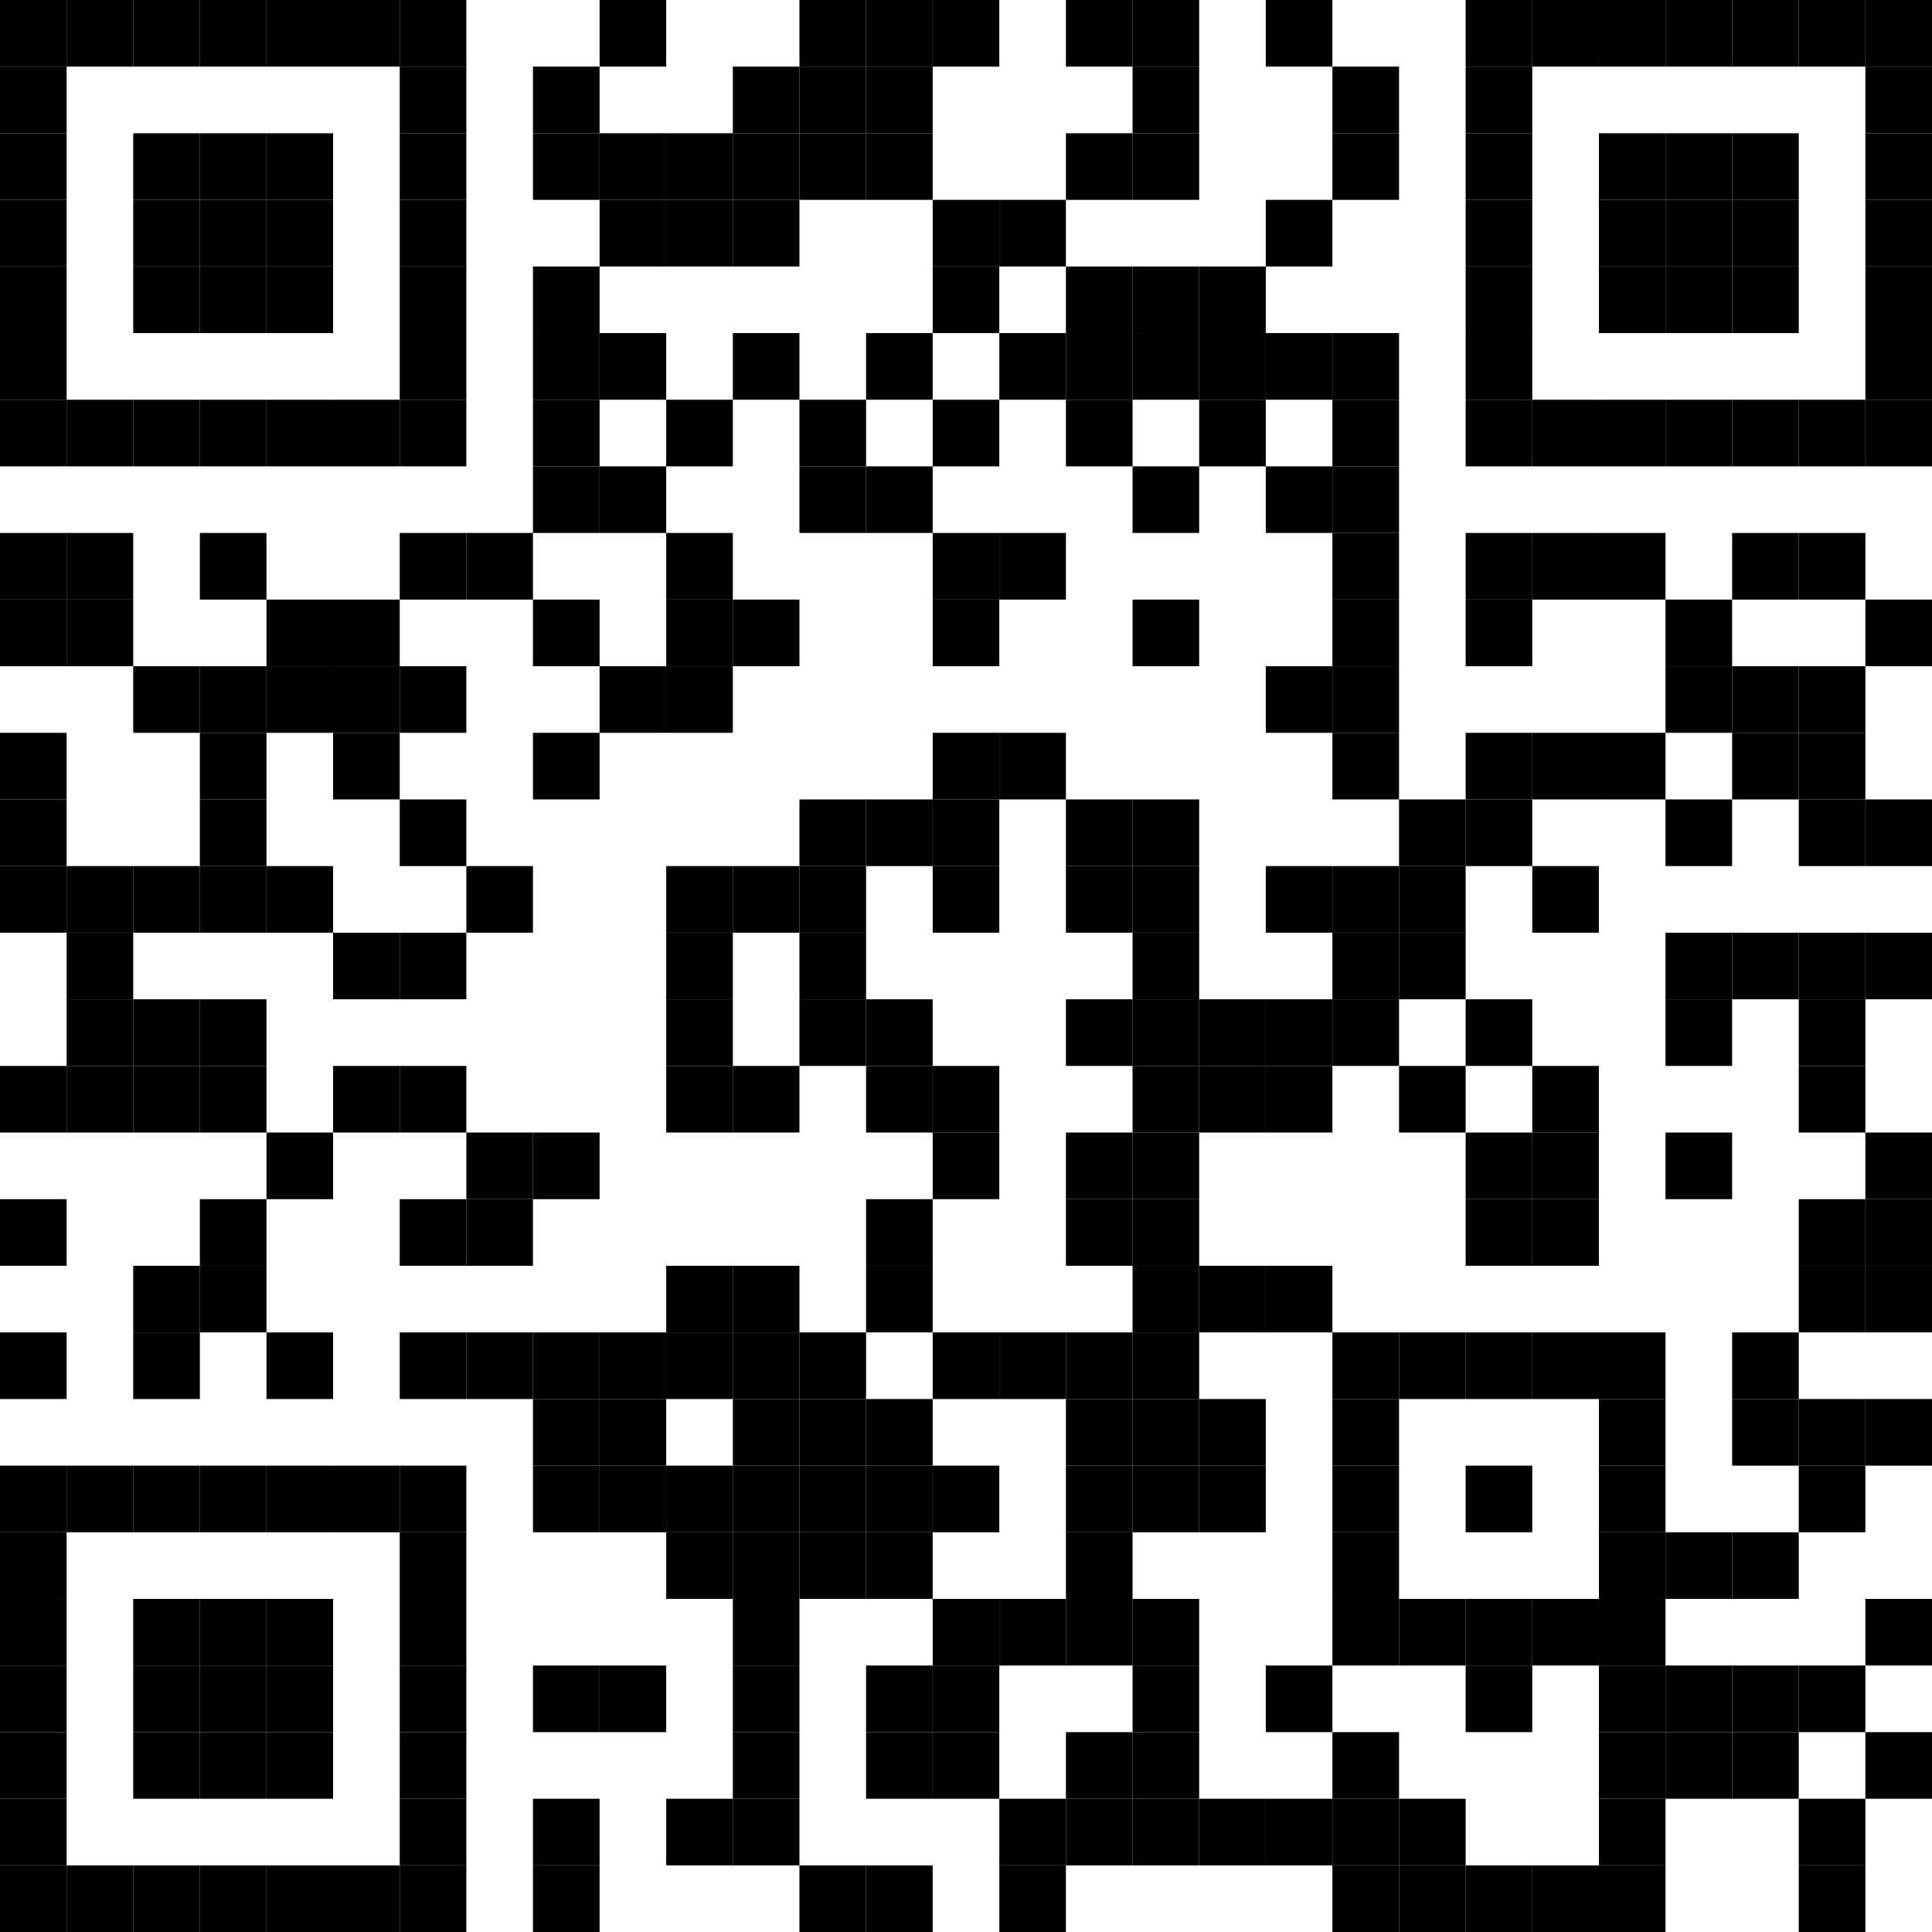 <svg xmlns="http://www.w3.org/2000/svg" xml:space="preserve" xmlns:xlink="http://www.w3.org/1999/xlink" width="320" height="320" style="width: 320px; max-width: 100%;" viewBox="0 0 320 320">
<desc></desc>
<defs>
<rect id="p" width="11.034" height="11.034" />
</defs>
<g fill="#000000">
<use x="0" y="0" xlink:href="#p" />
<use x="11.034" y="0" xlink:href="#p" />
<use x="22.069" y="0" xlink:href="#p" />
<use x="33.103" y="0" xlink:href="#p" />
<use x="44.138" y="0" xlink:href="#p" />
<use x="55.172" y="0" xlink:href="#p" />
<use x="66.207" y="0" xlink:href="#p" />
<use x="99.31" y="0" xlink:href="#p" />
<use x="132.414" y="0" xlink:href="#p" />
<use x="143.448" y="0" xlink:href="#p" />
<use x="154.483" y="0" xlink:href="#p" />
<use x="176.552" y="0" xlink:href="#p" />
<use x="187.586" y="0" xlink:href="#p" />
<use x="209.655" y="0" xlink:href="#p" />
<use x="242.759" y="0" xlink:href="#p" />
<use x="253.793" y="0" xlink:href="#p" />
<use x="264.828" y="0" xlink:href="#p" />
<use x="275.862" y="0" xlink:href="#p" />
<use x="286.897" y="0" xlink:href="#p" />
<use x="297.931" y="0" xlink:href="#p" />
<use x="308.966" y="0" xlink:href="#p" />
<use x="0" y="11.034" xlink:href="#p" />
<use x="66.207" y="11.034" xlink:href="#p" />
<use x="88.276" y="11.034" xlink:href="#p" />
<use x="121.379" y="11.034" xlink:href="#p" />
<use x="132.414" y="11.034" xlink:href="#p" />
<use x="143.448" y="11.034" xlink:href="#p" />
<use x="187.586" y="11.034" xlink:href="#p" />
<use x="220.69" y="11.034" xlink:href="#p" />
<use x="242.759" y="11.034" xlink:href="#p" />
<use x="308.966" y="11.034" xlink:href="#p" />
<use x="0" y="22.069" xlink:href="#p" />
<use x="22.069" y="22.069" xlink:href="#p" />
<use x="33.103" y="22.069" xlink:href="#p" />
<use x="44.138" y="22.069" xlink:href="#p" />
<use x="66.207" y="22.069" xlink:href="#p" />
<use x="88.276" y="22.069" xlink:href="#p" />
<use x="99.31" y="22.069" xlink:href="#p" />
<use x="110.345" y="22.069" xlink:href="#p" />
<use x="121.379" y="22.069" xlink:href="#p" />
<use x="132.414" y="22.069" xlink:href="#p" />
<use x="143.448" y="22.069" xlink:href="#p" />
<use x="176.552" y="22.069" xlink:href="#p" />
<use x="187.586" y="22.069" xlink:href="#p" />
<use x="220.69" y="22.069" xlink:href="#p" />
<use x="242.759" y="22.069" xlink:href="#p" />
<use x="264.828" y="22.069" xlink:href="#p" />
<use x="275.862" y="22.069" xlink:href="#p" />
<use x="286.897" y="22.069" xlink:href="#p" />
<use x="308.966" y="22.069" xlink:href="#p" />
<use x="0" y="33.103" xlink:href="#p" />
<use x="22.069" y="33.103" xlink:href="#p" />
<use x="33.103" y="33.103" xlink:href="#p" />
<use x="44.138" y="33.103" xlink:href="#p" />
<use x="66.207" y="33.103" xlink:href="#p" />
<use x="99.31" y="33.103" xlink:href="#p" />
<use x="110.345" y="33.103" xlink:href="#p" />
<use x="121.379" y="33.103" xlink:href="#p" />
<use x="154.483" y="33.103" xlink:href="#p" />
<use x="165.517" y="33.103" xlink:href="#p" />
<use x="209.655" y="33.103" xlink:href="#p" />
<use x="242.759" y="33.103" xlink:href="#p" />
<use x="264.828" y="33.103" xlink:href="#p" />
<use x="275.862" y="33.103" xlink:href="#p" />
<use x="286.897" y="33.103" xlink:href="#p" />
<use x="308.966" y="33.103" xlink:href="#p" />
<use x="0" y="44.138" xlink:href="#p" />
<use x="22.069" y="44.138" xlink:href="#p" />
<use x="33.103" y="44.138" xlink:href="#p" />
<use x="44.138" y="44.138" xlink:href="#p" />
<use x="66.207" y="44.138" xlink:href="#p" />
<use x="88.276" y="44.138" xlink:href="#p" />
<use x="154.483" y="44.138" xlink:href="#p" />
<use x="176.552" y="44.138" xlink:href="#p" />
<use x="187.586" y="44.138" xlink:href="#p" />
<use x="198.621" y="44.138" xlink:href="#p" />
<use x="242.759" y="44.138" xlink:href="#p" />
<use x="264.828" y="44.138" xlink:href="#p" />
<use x="275.862" y="44.138" xlink:href="#p" />
<use x="286.897" y="44.138" xlink:href="#p" />
<use x="308.966" y="44.138" xlink:href="#p" />
<use x="0" y="55.172" xlink:href="#p" />
<use x="66.207" y="55.172" xlink:href="#p" />
<use x="88.276" y="55.172" xlink:href="#p" />
<use x="99.31" y="55.172" xlink:href="#p" />
<use x="121.379" y="55.172" xlink:href="#p" />
<use x="143.448" y="55.172" xlink:href="#p" />
<use x="165.517" y="55.172" xlink:href="#p" />
<use x="176.552" y="55.172" xlink:href="#p" />
<use x="187.586" y="55.172" xlink:href="#p" />
<use x="198.621" y="55.172" xlink:href="#p" />
<use x="209.655" y="55.172" xlink:href="#p" />
<use x="220.69" y="55.172" xlink:href="#p" />
<use x="242.759" y="55.172" xlink:href="#p" />
<use x="308.966" y="55.172" xlink:href="#p" />
<use x="0" y="66.207" xlink:href="#p" />
<use x="11.034" y="66.207" xlink:href="#p" />
<use x="22.069" y="66.207" xlink:href="#p" />
<use x="33.103" y="66.207" xlink:href="#p" />
<use x="44.138" y="66.207" xlink:href="#p" />
<use x="55.172" y="66.207" xlink:href="#p" />
<use x="66.207" y="66.207" xlink:href="#p" />
<use x="88.276" y="66.207" xlink:href="#p" />
<use x="110.345" y="66.207" xlink:href="#p" />
<use x="132.414" y="66.207" xlink:href="#p" />
<use x="154.483" y="66.207" xlink:href="#p" />
<use x="176.552" y="66.207" xlink:href="#p" />
<use x="198.621" y="66.207" xlink:href="#p" />
<use x="220.69" y="66.207" xlink:href="#p" />
<use x="242.759" y="66.207" xlink:href="#p" />
<use x="253.793" y="66.207" xlink:href="#p" />
<use x="264.828" y="66.207" xlink:href="#p" />
<use x="275.862" y="66.207" xlink:href="#p" />
<use x="286.897" y="66.207" xlink:href="#p" />
<use x="297.931" y="66.207" xlink:href="#p" />
<use x="308.966" y="66.207" xlink:href="#p" />
<use x="88.276" y="77.241" xlink:href="#p" />
<use x="99.31" y="77.241" xlink:href="#p" />
<use x="132.414" y="77.241" xlink:href="#p" />
<use x="143.448" y="77.241" xlink:href="#p" />
<use x="187.586" y="77.241" xlink:href="#p" />
<use x="209.655" y="77.241" xlink:href="#p" />
<use x="220.69" y="77.241" xlink:href="#p" />
<use x="0" y="88.276" xlink:href="#p" />
<use x="11.034" y="88.276" xlink:href="#p" />
<use x="33.103" y="88.276" xlink:href="#p" />
<use x="66.207" y="88.276" xlink:href="#p" />
<use x="77.241" y="88.276" xlink:href="#p" />
<use x="110.345" y="88.276" xlink:href="#p" />
<use x="154.483" y="88.276" xlink:href="#p" />
<use x="165.517" y="88.276" xlink:href="#p" />
<use x="220.69" y="88.276" xlink:href="#p" />
<use x="242.759" y="88.276" xlink:href="#p" />
<use x="253.793" y="88.276" xlink:href="#p" />
<use x="264.828" y="88.276" xlink:href="#p" />
<use x="286.897" y="88.276" xlink:href="#p" />
<use x="297.931" y="88.276" xlink:href="#p" />
<use x="0" y="99.31" xlink:href="#p" />
<use x="11.034" y="99.31" xlink:href="#p" />
<use x="44.138" y="99.31" xlink:href="#p" />
<use x="55.172" y="99.31" xlink:href="#p" />
<use x="88.276" y="99.31" xlink:href="#p" />
<use x="110.345" y="99.31" xlink:href="#p" />
<use x="121.379" y="99.31" xlink:href="#p" />
<use x="154.483" y="99.31" xlink:href="#p" />
<use x="187.586" y="99.31" xlink:href="#p" />
<use x="220.69" y="99.31" xlink:href="#p" />
<use x="242.759" y="99.31" xlink:href="#p" />
<use x="275.862" y="99.31" xlink:href="#p" />
<use x="308.966" y="99.31" xlink:href="#p" />
<use x="22.069" y="110.345" xlink:href="#p" />
<use x="33.103" y="110.345" xlink:href="#p" />
<use x="44.138" y="110.345" xlink:href="#p" />
<use x="55.172" y="110.345" xlink:href="#p" />
<use x="66.207" y="110.345" xlink:href="#p" />
<use x="99.31" y="110.345" xlink:href="#p" />
<use x="110.345" y="110.345" xlink:href="#p" />
<use x="209.655" y="110.345" xlink:href="#p" />
<use x="220.69" y="110.345" xlink:href="#p" />
<use x="275.862" y="110.345" xlink:href="#p" />
<use x="286.897" y="110.345" xlink:href="#p" />
<use x="297.931" y="110.345" xlink:href="#p" />
<use x="0" y="121.379" xlink:href="#p" />
<use x="33.103" y="121.379" xlink:href="#p" />
<use x="55.172" y="121.379" xlink:href="#p" />
<use x="88.276" y="121.379" xlink:href="#p" />
<use x="154.483" y="121.379" xlink:href="#p" />
<use x="165.517" y="121.379" xlink:href="#p" />
<use x="220.69" y="121.379" xlink:href="#p" />
<use x="242.759" y="121.379" xlink:href="#p" />
<use x="253.793" y="121.379" xlink:href="#p" />
<use x="264.828" y="121.379" xlink:href="#p" />
<use x="286.897" y="121.379" xlink:href="#p" />
<use x="297.931" y="121.379" xlink:href="#p" />
<use x="0" y="132.414" xlink:href="#p" />
<use x="33.103" y="132.414" xlink:href="#p" />
<use x="66.207" y="132.414" xlink:href="#p" />
<use x="132.414" y="132.414" xlink:href="#p" />
<use x="143.448" y="132.414" xlink:href="#p" />
<use x="154.483" y="132.414" xlink:href="#p" />
<use x="176.552" y="132.414" xlink:href="#p" />
<use x="187.586" y="132.414" xlink:href="#p" />
<use x="231.724" y="132.414" xlink:href="#p" />
<use x="242.759" y="132.414" xlink:href="#p" />
<use x="275.862" y="132.414" xlink:href="#p" />
<use x="297.931" y="132.414" xlink:href="#p" />
<use x="308.966" y="132.414" xlink:href="#p" />
<use x="0" y="143.448" xlink:href="#p" />
<use x="11.034" y="143.448" xlink:href="#p" />
<use x="22.069" y="143.448" xlink:href="#p" />
<use x="33.103" y="143.448" xlink:href="#p" />
<use x="44.138" y="143.448" xlink:href="#p" />
<use x="77.241" y="143.448" xlink:href="#p" />
<use x="110.345" y="143.448" xlink:href="#p" />
<use x="121.379" y="143.448" xlink:href="#p" />
<use x="132.414" y="143.448" xlink:href="#p" />
<use x="154.483" y="143.448" xlink:href="#p" />
<use x="176.552" y="143.448" xlink:href="#p" />
<use x="187.586" y="143.448" xlink:href="#p" />
<use x="209.655" y="143.448" xlink:href="#p" />
<use x="220.69" y="143.448" xlink:href="#p" />
<use x="231.724" y="143.448" xlink:href="#p" />
<use x="253.793" y="143.448" xlink:href="#p" />
<use x="11.034" y="154.483" xlink:href="#p" />
<use x="55.172" y="154.483" xlink:href="#p" />
<use x="66.207" y="154.483" xlink:href="#p" />
<use x="110.345" y="154.483" xlink:href="#p" />
<use x="132.414" y="154.483" xlink:href="#p" />
<use x="187.586" y="154.483" xlink:href="#p" />
<use x="220.69" y="154.483" xlink:href="#p" />
<use x="231.724" y="154.483" xlink:href="#p" />
<use x="275.862" y="154.483" xlink:href="#p" />
<use x="286.897" y="154.483" xlink:href="#p" />
<use x="297.931" y="154.483" xlink:href="#p" />
<use x="308.966" y="154.483" xlink:href="#p" />
<use x="11.034" y="165.517" xlink:href="#p" />
<use x="22.069" y="165.517" xlink:href="#p" />
<use x="33.103" y="165.517" xlink:href="#p" />
<use x="110.345" y="165.517" xlink:href="#p" />
<use x="132.414" y="165.517" xlink:href="#p" />
<use x="143.448" y="165.517" xlink:href="#p" />
<use x="176.552" y="165.517" xlink:href="#p" />
<use x="187.586" y="165.517" xlink:href="#p" />
<use x="198.621" y="165.517" xlink:href="#p" />
<use x="209.655" y="165.517" xlink:href="#p" />
<use x="220.69" y="165.517" xlink:href="#p" />
<use x="242.759" y="165.517" xlink:href="#p" />
<use x="275.862" y="165.517" xlink:href="#p" />
<use x="297.931" y="165.517" xlink:href="#p" />
<use x="0" y="176.552" xlink:href="#p" />
<use x="11.034" y="176.552" xlink:href="#p" />
<use x="22.069" y="176.552" xlink:href="#p" />
<use x="33.103" y="176.552" xlink:href="#p" />
<use x="55.172" y="176.552" xlink:href="#p" />
<use x="66.207" y="176.552" xlink:href="#p" />
<use x="110.345" y="176.552" xlink:href="#p" />
<use x="121.379" y="176.552" xlink:href="#p" />
<use x="143.448" y="176.552" xlink:href="#p" />
<use x="154.483" y="176.552" xlink:href="#p" />
<use x="187.586" y="176.552" xlink:href="#p" />
<use x="198.621" y="176.552" xlink:href="#p" />
<use x="209.655" y="176.552" xlink:href="#p" />
<use x="231.724" y="176.552" xlink:href="#p" />
<use x="253.793" y="176.552" xlink:href="#p" />
<use x="297.931" y="176.552" xlink:href="#p" />
<use x="44.138" y="187.586" xlink:href="#p" />
<use x="77.241" y="187.586" xlink:href="#p" />
<use x="88.276" y="187.586" xlink:href="#p" />
<use x="154.483" y="187.586" xlink:href="#p" />
<use x="176.552" y="187.586" xlink:href="#p" />
<use x="187.586" y="187.586" xlink:href="#p" />
<use x="242.759" y="187.586" xlink:href="#p" />
<use x="253.793" y="187.586" xlink:href="#p" />
<use x="275.862" y="187.586" xlink:href="#p" />
<use x="308.966" y="187.586" xlink:href="#p" />
<use x="0" y="198.621" xlink:href="#p" />
<use x="33.103" y="198.621" xlink:href="#p" />
<use x="66.207" y="198.621" xlink:href="#p" />
<use x="77.241" y="198.621" xlink:href="#p" />
<use x="143.448" y="198.621" xlink:href="#p" />
<use x="176.552" y="198.621" xlink:href="#p" />
<use x="187.586" y="198.621" xlink:href="#p" />
<use x="242.759" y="198.621" xlink:href="#p" />
<use x="253.793" y="198.621" xlink:href="#p" />
<use x="297.931" y="198.621" xlink:href="#p" />
<use x="308.966" y="198.621" xlink:href="#p" />
<use x="22.069" y="209.655" xlink:href="#p" />
<use x="33.103" y="209.655" xlink:href="#p" />
<use x="110.345" y="209.655" xlink:href="#p" />
<use x="121.379" y="209.655" xlink:href="#p" />
<use x="143.448" y="209.655" xlink:href="#p" />
<use x="187.586" y="209.655" xlink:href="#p" />
<use x="198.621" y="209.655" xlink:href="#p" />
<use x="209.655" y="209.655" xlink:href="#p" />
<use x="297.931" y="209.655" xlink:href="#p" />
<use x="308.966" y="209.655" xlink:href="#p" />
<use x="0" y="220.69" xlink:href="#p" />
<use x="22.069" y="220.69" xlink:href="#p" />
<use x="44.138" y="220.69" xlink:href="#p" />
<use x="66.207" y="220.69" xlink:href="#p" />
<use x="77.241" y="220.69" xlink:href="#p" />
<use x="88.276" y="220.69" xlink:href="#p" />
<use x="99.31" y="220.69" xlink:href="#p" />
<use x="110.345" y="220.69" xlink:href="#p" />
<use x="121.379" y="220.69" xlink:href="#p" />
<use x="132.414" y="220.69" xlink:href="#p" />
<use x="154.483" y="220.69" xlink:href="#p" />
<use x="165.517" y="220.69" xlink:href="#p" />
<use x="176.552" y="220.69" xlink:href="#p" />
<use x="187.586" y="220.69" xlink:href="#p" />
<use x="220.69" y="220.69" xlink:href="#p" />
<use x="231.724" y="220.69" xlink:href="#p" />
<use x="242.759" y="220.69" xlink:href="#p" />
<use x="253.793" y="220.69" xlink:href="#p" />
<use x="264.828" y="220.69" xlink:href="#p" />
<use x="286.897" y="220.69" xlink:href="#p" />
<use x="88.276" y="231.724" xlink:href="#p" />
<use x="99.31" y="231.724" xlink:href="#p" />
<use x="121.379" y="231.724" xlink:href="#p" />
<use x="132.414" y="231.724" xlink:href="#p" />
<use x="143.448" y="231.724" xlink:href="#p" />
<use x="176.552" y="231.724" xlink:href="#p" />
<use x="187.586" y="231.724" xlink:href="#p" />
<use x="198.621" y="231.724" xlink:href="#p" />
<use x="220.69" y="231.724" xlink:href="#p" />
<use x="264.828" y="231.724" xlink:href="#p" />
<use x="286.897" y="231.724" xlink:href="#p" />
<use x="297.931" y="231.724" xlink:href="#p" />
<use x="308.966" y="231.724" xlink:href="#p" />
<use x="0" y="242.759" xlink:href="#p" />
<use x="11.034" y="242.759" xlink:href="#p" />
<use x="22.069" y="242.759" xlink:href="#p" />
<use x="33.103" y="242.759" xlink:href="#p" />
<use x="44.138" y="242.759" xlink:href="#p" />
<use x="55.172" y="242.759" xlink:href="#p" />
<use x="66.207" y="242.759" xlink:href="#p" />
<use x="88.276" y="242.759" xlink:href="#p" />
<use x="99.31" y="242.759" xlink:href="#p" />
<use x="110.345" y="242.759" xlink:href="#p" />
<use x="121.379" y="242.759" xlink:href="#p" />
<use x="132.414" y="242.759" xlink:href="#p" />
<use x="143.448" y="242.759" xlink:href="#p" />
<use x="154.483" y="242.759" xlink:href="#p" />
<use x="176.552" y="242.759" xlink:href="#p" />
<use x="187.586" y="242.759" xlink:href="#p" />
<use x="198.621" y="242.759" xlink:href="#p" />
<use x="220.69" y="242.759" xlink:href="#p" />
<use x="242.759" y="242.759" xlink:href="#p" />
<use x="264.828" y="242.759" xlink:href="#p" />
<use x="297.931" y="242.759" xlink:href="#p" />
<use x="0" y="253.793" xlink:href="#p" />
<use x="66.207" y="253.793" xlink:href="#p" />
<use x="110.345" y="253.793" xlink:href="#p" />
<use x="121.379" y="253.793" xlink:href="#p" />
<use x="132.414" y="253.793" xlink:href="#p" />
<use x="143.448" y="253.793" xlink:href="#p" />
<use x="176.552" y="253.793" xlink:href="#p" />
<use x="220.69" y="253.793" xlink:href="#p" />
<use x="264.828" y="253.793" xlink:href="#p" />
<use x="275.862" y="253.793" xlink:href="#p" />
<use x="286.897" y="253.793" xlink:href="#p" />
<use x="0" y="264.828" xlink:href="#p" />
<use x="22.069" y="264.828" xlink:href="#p" />
<use x="33.103" y="264.828" xlink:href="#p" />
<use x="44.138" y="264.828" xlink:href="#p" />
<use x="66.207" y="264.828" xlink:href="#p" />
<use x="121.379" y="264.828" xlink:href="#p" />
<use x="154.483" y="264.828" xlink:href="#p" />
<use x="165.517" y="264.828" xlink:href="#p" />
<use x="176.552" y="264.828" xlink:href="#p" />
<use x="187.586" y="264.828" xlink:href="#p" />
<use x="220.69" y="264.828" xlink:href="#p" />
<use x="231.724" y="264.828" xlink:href="#p" />
<use x="242.759" y="264.828" xlink:href="#p" />
<use x="253.793" y="264.828" xlink:href="#p" />
<use x="264.828" y="264.828" xlink:href="#p" />
<use x="308.966" y="264.828" xlink:href="#p" />
<use x="0" y="275.862" xlink:href="#p" />
<use x="22.069" y="275.862" xlink:href="#p" />
<use x="33.103" y="275.862" xlink:href="#p" />
<use x="44.138" y="275.862" xlink:href="#p" />
<use x="66.207" y="275.862" xlink:href="#p" />
<use x="88.276" y="275.862" xlink:href="#p" />
<use x="99.31" y="275.862" xlink:href="#p" />
<use x="121.379" y="275.862" xlink:href="#p" />
<use x="143.448" y="275.862" xlink:href="#p" />
<use x="154.483" y="275.862" xlink:href="#p" />
<use x="187.586" y="275.862" xlink:href="#p" />
<use x="209.655" y="275.862" xlink:href="#p" />
<use x="242.759" y="275.862" xlink:href="#p" />
<use x="264.828" y="275.862" xlink:href="#p" />
<use x="275.862" y="275.862" xlink:href="#p" />
<use x="286.897" y="275.862" xlink:href="#p" />
<use x="297.931" y="275.862" xlink:href="#p" />
<use x="0" y="286.897" xlink:href="#p" />
<use x="22.069" y="286.897" xlink:href="#p" />
<use x="33.103" y="286.897" xlink:href="#p" />
<use x="44.138" y="286.897" xlink:href="#p" />
<use x="66.207" y="286.897" xlink:href="#p" />
<use x="121.379" y="286.897" xlink:href="#p" />
<use x="143.448" y="286.897" xlink:href="#p" />
<use x="154.483" y="286.897" xlink:href="#p" />
<use x="176.552" y="286.897" xlink:href="#p" />
<use x="187.586" y="286.897" xlink:href="#p" />
<use x="220.69" y="286.897" xlink:href="#p" />
<use x="264.828" y="286.897" xlink:href="#p" />
<use x="275.862" y="286.897" xlink:href="#p" />
<use x="286.897" y="286.897" xlink:href="#p" />
<use x="308.966" y="286.897" xlink:href="#p" />
<use x="0" y="297.931" xlink:href="#p" />
<use x="66.207" y="297.931" xlink:href="#p" />
<use x="88.276" y="297.931" xlink:href="#p" />
<use x="110.345" y="297.931" xlink:href="#p" />
<use x="121.379" y="297.931" xlink:href="#p" />
<use x="165.517" y="297.931" xlink:href="#p" />
<use x="176.552" y="297.931" xlink:href="#p" />
<use x="187.586" y="297.931" xlink:href="#p" />
<use x="198.621" y="297.931" xlink:href="#p" />
<use x="209.655" y="297.931" xlink:href="#p" />
<use x="220.69" y="297.931" xlink:href="#p" />
<use x="231.724" y="297.931" xlink:href="#p" />
<use x="264.828" y="297.931" xlink:href="#p" />
<use x="297.931" y="297.931" xlink:href="#p" />
<use x="0" y="308.966" xlink:href="#p" />
<use x="11.034" y="308.966" xlink:href="#p" />
<use x="22.069" y="308.966" xlink:href="#p" />
<use x="33.103" y="308.966" xlink:href="#p" />
<use x="44.138" y="308.966" xlink:href="#p" />
<use x="55.172" y="308.966" xlink:href="#p" />
<use x="66.207" y="308.966" xlink:href="#p" />
<use x="88.276" y="308.966" xlink:href="#p" />
<use x="132.414" y="308.966" xlink:href="#p" />
<use x="143.448" y="308.966" xlink:href="#p" />
<use x="165.517" y="308.966" xlink:href="#p" />
<use x="220.69" y="308.966" xlink:href="#p" />
<use x="231.724" y="308.966" xlink:href="#p" />
<use x="242.759" y="308.966" xlink:href="#p" />
<use x="253.793" y="308.966" xlink:href="#p" />
<use x="264.828" y="308.966" xlink:href="#p" />
<use x="297.931" y="308.966" xlink:href="#p" />
</g>
</svg>